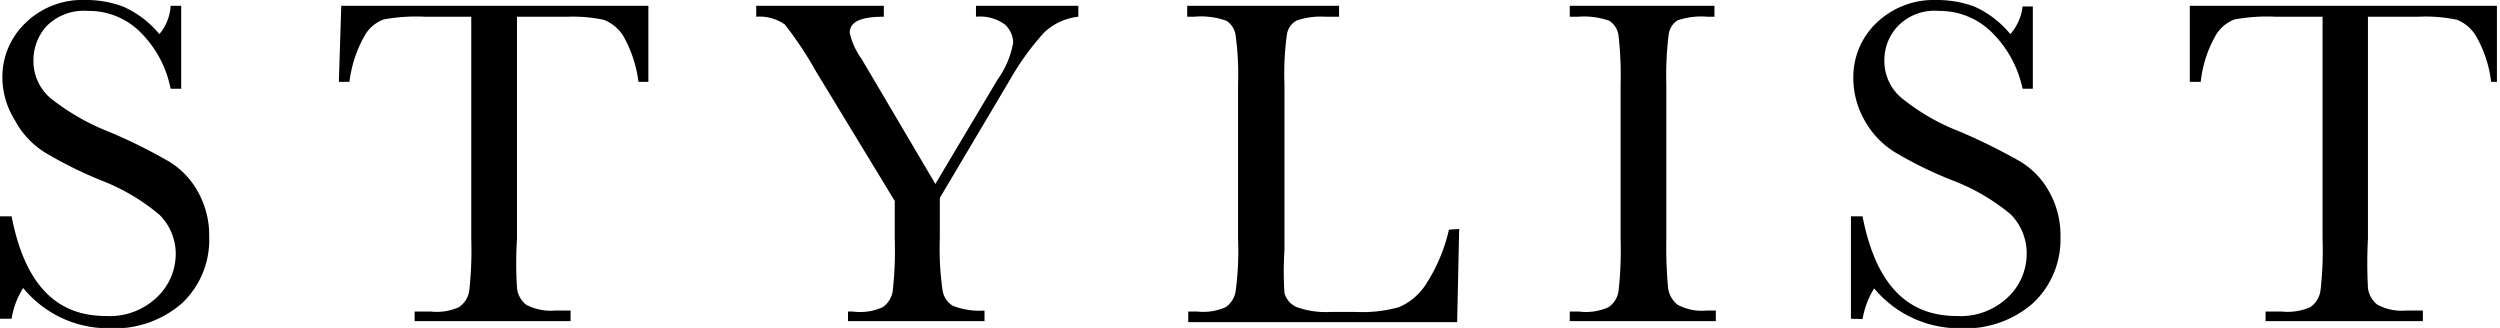 <svg xmlns="http://www.w3.org/2000/svg" viewBox="0 0 73.26 9.61"><g id="レイヤー_2" data-name="レイヤー 2"><g id="design"><path d="M0,9.34v-3H.34c.39,2,1.31,2.92,2.76,2.92a2,2,0,0,0,1.51-.56,1.75,1.75,0,0,0,.54-1.25A1.62,1.62,0,0,0,4.68,6.3,6,6,0,0,0,3,5.3a11.88,11.88,0,0,1-1.68-.83,2.48,2.48,0,0,1-.88-.94A2.39,2.39,0,0,1,.07,2.31,2.19,2.19,0,0,1,.76.66,2.38,2.38,0,0,1,2.5,0,3.07,3.07,0,0,1,3.6.19,2.88,2.88,0,0,1,4.67,1,1.4,1.4,0,0,0,5,.17h.31V2.6H5A3.2,3.2,0,0,0,4.1.93,2.13,2.13,0,0,0,2.58.32,1.54,1.54,0,0,0,1.36.77a1.49,1.49,0,0,0-.38,1,1.43,1.43,0,0,0,.48,1.09,6.62,6.62,0,0,0,1.73,1,15.54,15.54,0,0,1,1.74.86,2.35,2.35,0,0,1,.87.9,2.59,2.59,0,0,1,.33,1.32,2.55,2.55,0,0,1-.79,1.94,3,3,0,0,1-2.12.74A3.22,3.22,0,0,1,.68,8.44a2.35,2.35,0,0,0-.34.9Z"/><path d="M10.24,2.4H9.93L10,.17h9L19,2.4h-.29a3.67,3.67,0,0,0-.43-1.32,1.17,1.17,0,0,0-.59-.5A4.41,4.41,0,0,0,16.64.49H15.15V7a11.18,11.18,0,0,0,0,1.43.71.71,0,0,0,.27.5,1.54,1.54,0,0,0,.85.17h.45v.31H12.15V9.13h.48A1.58,1.58,0,0,0,13.45,9a.71.71,0,0,0,.3-.47A10.76,10.76,0,0,0,13.81,7V.49H12.44a5.26,5.26,0,0,0-1.2.08,1.08,1.08,0,0,0-.58.52A3.65,3.65,0,0,0,10.24,2.4Z"/><path d="M27.41,5.39l1.83-3.07a2.6,2.6,0,0,0,.45-1.07.74.74,0,0,0-.24-.53A1.24,1.24,0,0,0,28.6.49V.17h3V.49a1.73,1.73,0,0,0-1,.46,7.82,7.82,0,0,0-1,1.38L27.54,5.8V7a8.55,8.55,0,0,0,.08,1.5.64.64,0,0,0,.3.46,2.12,2.12,0,0,0,.93.14v.31h-4V9.13h.15A1.6,1.6,0,0,0,25.87,9a.7.7,0,0,0,.29-.47A10.76,10.76,0,0,0,26.22,7V5.89l-2.31-3.8A10.63,10.63,0,0,0,23,.72a1.28,1.28,0,0,0-.84-.23V.17H25.9V.49c-.7,0-1,.16-1,.47a2.09,2.09,0,0,0,.35.77Z"/><path d="M42.76,6.71,42.7,9.44H34.82V9.13h.27A1.62,1.62,0,0,0,35.92,9a.7.7,0,0,0,.29-.47A8.83,8.83,0,0,0,36.28,7V2.48a8.42,8.42,0,0,0-.07-1.43.6.6,0,0,0-.27-.44A2.17,2.17,0,0,0,35,.49h-.21V.17h4.45V.49h-.41A2.17,2.17,0,0,0,38,.6a.56.56,0,0,0-.29.42,8.46,8.46,0,0,0-.07,1.46V7.33a9.72,9.72,0,0,0,0,1.26A.63.63,0,0,0,38,9a2.51,2.51,0,0,0,1,.14h.71A4,4,0,0,0,41,9a1.79,1.79,0,0,0,.78-.66,5,5,0,0,0,.68-1.61Z"/><path d="M46,.49V.17h4.24V.49h-.2a2.17,2.17,0,0,0-.89.11A.59.59,0,0,0,48.9,1a9.71,9.71,0,0,0-.07,1.46V7a13.41,13.41,0,0,0,.05,1.43.76.76,0,0,0,.28.5,1.5,1.5,0,0,0,.85.17h.27v.31H46V9.13h.28A1.6,1.6,0,0,0,47.14,9a.7.7,0,0,0,.29-.47A10.76,10.76,0,0,0,47.49,7V2.48a10.25,10.25,0,0,0-.06-1.43.6.6,0,0,0-.27-.44,2.22,2.22,0,0,0-.92-.12Z"/><path d="M54.24,9.34v-3h.34c.39,2,1.31,2.92,2.76,2.92a2,2,0,0,0,1.51-.56,1.75,1.75,0,0,0,.54-1.25,1.62,1.62,0,0,0-.47-1.17,6,6,0,0,0-1.72-1,11.56,11.56,0,0,1-1.69-.83,2.56,2.56,0,0,1-.88-.94,2.5,2.5,0,0,1-.32-1.22A2.19,2.19,0,0,1,55,.66,2.42,2.42,0,0,1,56.74,0a3.16,3.16,0,0,1,1.11.19A2.86,2.86,0,0,1,58.91,1a1.48,1.48,0,0,0,.36-.81h.3V2.6h-.3A3.27,3.27,0,0,0,58.35.93,2.17,2.17,0,0,0,56.82.32a1.5,1.5,0,0,0-1.21.45,1.45,1.45,0,0,0-.39,1,1.41,1.41,0,0,0,.49,1.09,6.29,6.29,0,0,0,1.73,1,17.56,17.56,0,0,1,1.74.86,2.35,2.35,0,0,1,.87.9,2.59,2.59,0,0,1,.33,1.32,2.56,2.56,0,0,1-.8,1.94,3,3,0,0,1-2.12.74,3.24,3.24,0,0,1-2.54-1.17,2.53,2.53,0,0,0-.34.9Z"/><path d="M64.49,2.4h-.32l0-2.23h9l0,2.23H73a3.49,3.49,0,0,0-.43-1.32A1.13,1.13,0,0,0,72,.58,4.41,4.41,0,0,0,70.88.49H69.39V7a13.55,13.55,0,0,0,0,1.43.72.72,0,0,0,.28.5,1.5,1.5,0,0,0,.84.17H71v.31H66.39V9.13h.48A1.65,1.65,0,0,0,67.7,9,.7.7,0,0,0,68,8.51,10.16,10.16,0,0,0,68.06,7V.49H66.68a5.26,5.26,0,0,0-1.2.08,1.08,1.08,0,0,0-.58.52A3.48,3.48,0,0,0,64.49,2.4Z"/></g></g></svg>